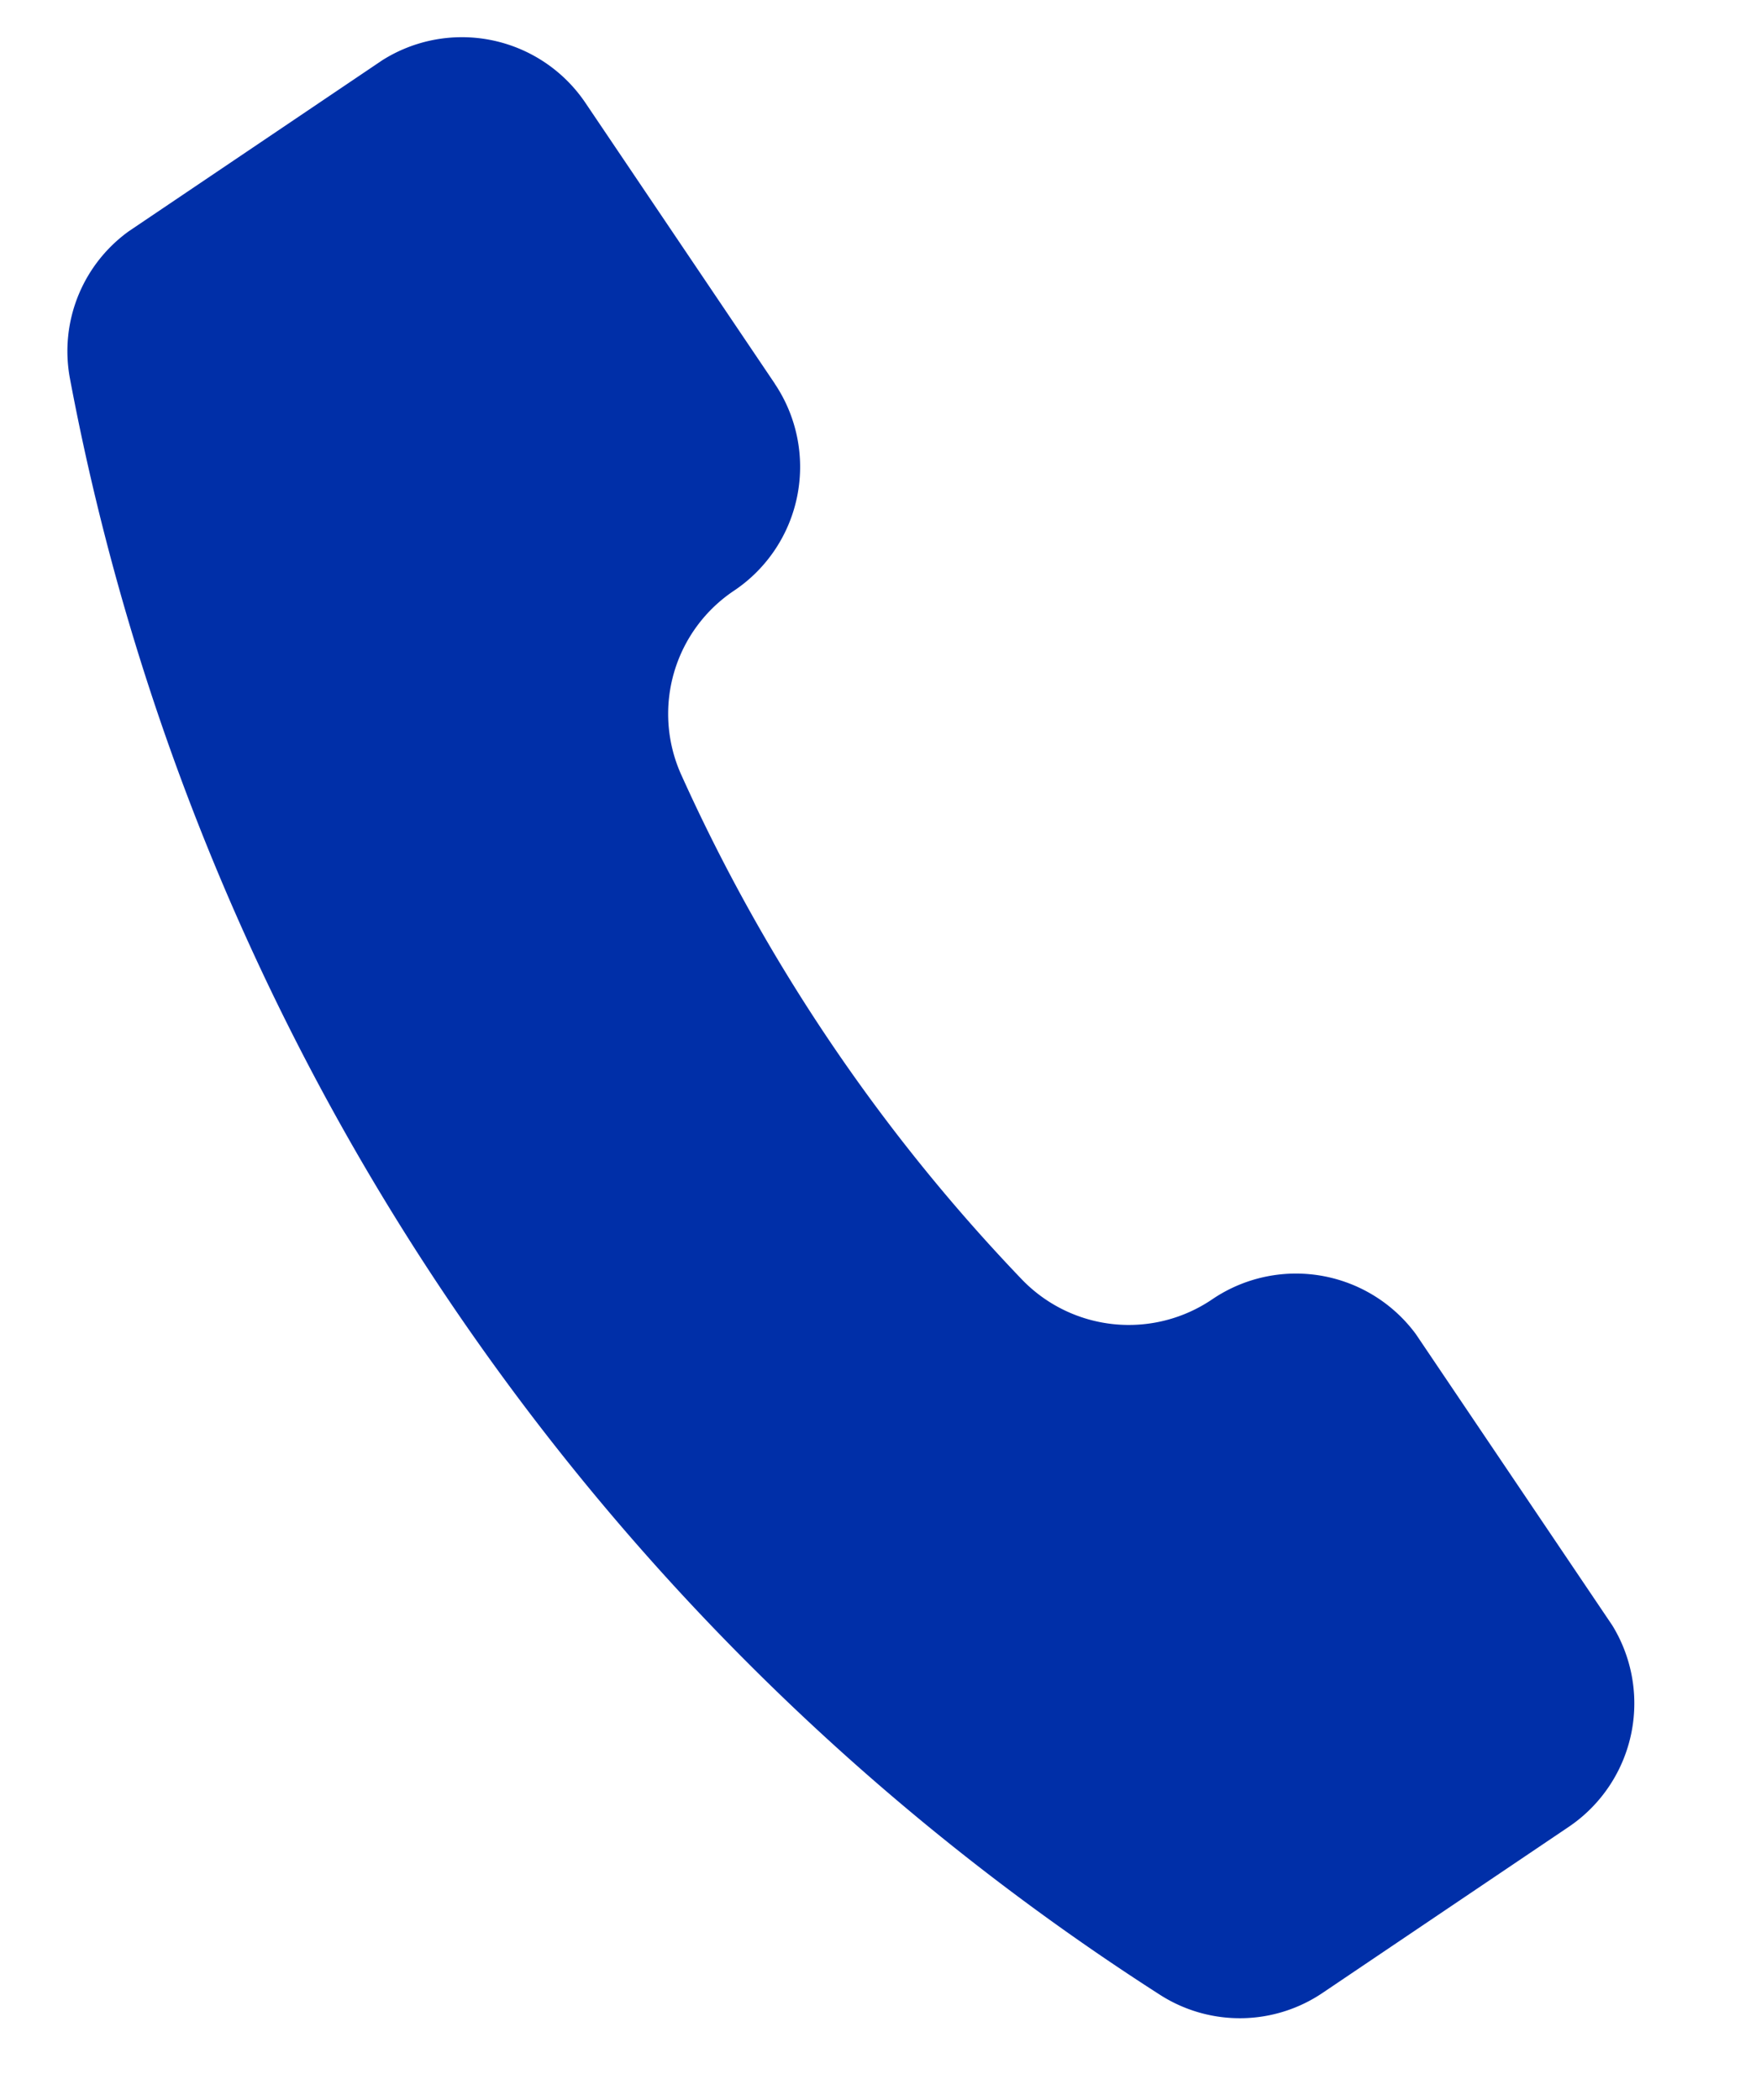<svg xmlns="http://www.w3.org/2000/svg" xmlns:xlink="http://www.w3.org/1999/xlink" width="26" height="31" viewBox="0 0 26 31"><defs><clipPath id="a"><rect width="26" height="31" transform="translate(3798.579 -60.6)" fill="#002fa8" stroke="#707070" stroke-width="1"/></clipPath><clipPath id="b"><rect width="11.558" height="31.419" fill="#002fa8"/></clipPath></defs><g transform="translate(-3798.579 60.601)" clip-path="url(#a)"><g transform="translate(3796.411 -54.442) rotate(-34)"><g transform="translate(0 0)" clip-path="url(#b)"><path d="M11.558,7.2v-5A2.2,2.2,0,0,0,9.361,0H4.991A2.183,2.183,0,0,0,2.972,1.319a36.323,36.323,0,0,0,0,28.78,2.183,2.183,0,0,0,2.018,1.319h4.37a2.2,2.2,0,0,0,2.2-2.2v-5a2.2,2.2,0,0,0-2.2-2.2,2.192,2.192,0,0,1-2.173-1.815,26.5,26.5,0,0,1,0-9.006,2.187,2.187,0,0,1,2.17-1.8,2.2,2.2,0,0,0,2.2-2.2" transform="translate(0 -0.001)" fill="#002fa8"/></g></g></g></svg>